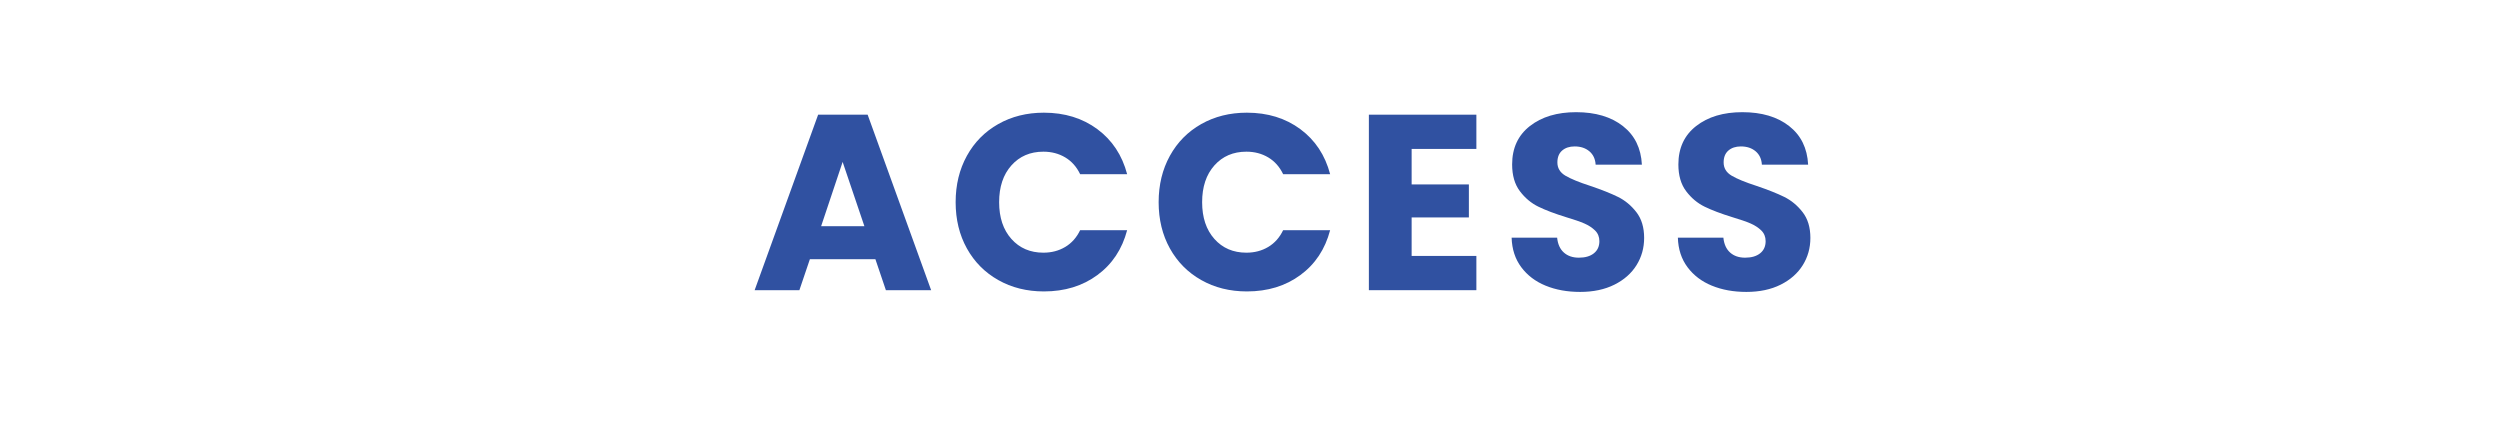 <?xml version="1.0" encoding="UTF-8"?>
<svg id="_レイヤー_1" xmlns="http://www.w3.org/2000/svg" version="1.1" viewBox="0 0 500 85.039">
  <!-- Generator: Adobe Illustrator 29.5.1, SVG Export Plug-In . SVG Version: 2.1.0 Build 141)  -->
  <defs>
    <style>
      .st0 {
        fill: none;
      }

      .st1 {
        fill: #3051a1;
      }
    </style>
  </defs>
  <g>
    <path class="st1" d="M175.077,51.835h-13.1l-2.1,6.2h-8.95l12.7-35.099h9.9l12.7,35.099h-9.05l-2.1-6.2ZM172.877,45.235l-4.35-12.85-4.3,12.85h8.65Z"/>
    <path class="st1" d="M193.377,31.161c1.5-2.717,3.591-4.833,6.275-6.35,2.682-1.517,5.725-2.275,9.125-2.275,4.166,0,7.732,1.1,10.699,3.3s4.951,5.2,5.951,9h-9.4c-.701-1.466-1.693-2.583-2.975-3.35-1.285-.767-2.742-1.15-4.375-1.15-2.635,0-4.768.917-6.4,2.75-1.635,1.834-2.451,4.284-2.451,7.351s.816,5.516,2.451,7.349c1.633,1.834,3.766,2.75,6.4,2.75,1.633,0,3.09-.383,4.375-1.15,1.281-.766,2.273-1.883,2.975-3.35h9.4c-1,3.8-2.984,6.792-5.951,8.975-2.967,2.184-6.533,3.275-10.699,3.275-3.4,0-6.443-.758-9.125-2.275-2.684-1.516-4.775-3.625-6.275-6.324-1.5-2.7-2.25-5.783-2.25-9.25s.75-6.559,2.25-9.275Z"/>
    <path class="st1" d="M233.977,31.161c1.5-2.717,3.591-4.833,6.274-6.35,2.683-1.517,5.726-2.275,9.125-2.275,4.167,0,7.733,1.1,10.7,3.3s4.95,5.2,5.95,9h-9.4c-.7-1.466-1.692-2.583-2.975-3.35-1.284-.767-2.742-1.15-4.375-1.15-2.634,0-4.768.917-6.4,2.75-1.634,1.834-2.45,4.284-2.45,7.351s.816,5.516,2.45,7.349c1.633,1.834,3.767,2.75,6.4,2.75,1.633,0,3.091-.383,4.375-1.15,1.282-.766,2.274-1.883,2.975-3.35h9.4c-1,3.8-2.983,6.792-5.95,8.975-2.967,2.184-6.533,3.275-10.7,3.275-3.399,0-6.442-.758-9.125-2.275-2.684-1.516-4.774-3.625-6.274-6.324-1.5-2.7-2.25-5.783-2.25-9.25s.75-6.559,2.25-9.275Z"/>
    <path class="st1" d="M282.326,29.786v7.1h11.449v6.601h-11.449v7.7h12.949v6.85h-21.5V22.936h21.5v6.85h-12.949Z"/>
    <path class="st1" d="M309.126,57.135c-2.034-.832-3.659-2.066-4.875-3.699-1.218-1.633-1.859-3.601-1.926-5.9h9.101c.133,1.3.583,2.292,1.35,2.975.767.684,1.767,1.025,3,1.025,1.267,0,2.267-.291,3-.875.733-.583,1.101-1.392,1.101-2.425,0-.866-.293-1.583-.875-2.15-.584-.566-1.301-1.032-2.15-1.399s-2.059-.783-3.625-1.25c-2.268-.7-4.117-1.4-5.55-2.101-1.434-.7-2.667-1.732-3.7-3.1-1.033-1.366-1.55-3.15-1.55-5.351,0-3.266,1.183-5.824,3.55-7.675,2.366-1.85,5.45-2.774,9.25-2.774,3.866,0,6.982.925,9.35,2.774,2.367,1.851,3.633,4.425,3.801,7.726h-9.25c-.067-1.133-.484-2.025-1.25-2.676-.768-.649-1.75-.975-2.95-.975-1.034,0-1.867.275-2.5.825-.634.55-.95,1.342-.95,2.375,0,1.134.533,2.017,1.6,2.649,1.066.634,2.733,1.317,5,2.051,2.267.767,4.108,1.5,5.525,2.199,1.416.7,2.642,1.718,3.675,3.051s1.55,3.049,1.55,5.149c0,2-.508,3.817-1.524,5.45-1.018,1.634-2.492,2.934-4.425,3.9-1.934.967-4.218,1.449-6.851,1.449-2.567,0-4.867-.416-6.899-1.25Z"/>
    <path class="st1" d="M342.375,57.135c-2.034-.832-3.659-2.066-4.875-3.699-1.218-1.633-1.859-3.601-1.926-5.9h9.101c.133,1.3.583,2.292,1.35,2.975.767.684,1.767,1.025,3,1.025,1.267,0,2.267-.291,3-.875.733-.583,1.101-1.392,1.101-2.425,0-.866-.293-1.583-.875-2.15-.584-.566-1.301-1.032-2.15-1.399s-2.059-.783-3.625-1.25c-2.268-.7-4.117-1.4-5.55-2.101-1.434-.7-2.667-1.732-3.7-3.1-1.033-1.366-1.55-3.15-1.55-5.351,0-3.266,1.183-5.824,3.55-7.675,2.366-1.85,5.45-2.774,9.25-2.774,3.866,0,6.982.925,9.35,2.774,2.367,1.851,3.633,4.425,3.801,7.726h-9.25c-.067-1.133-.484-2.025-1.25-2.676-.768-.649-1.75-.975-2.95-.975-1.034,0-1.867.275-2.5.825-.634.55-.95,1.342-.95,2.375,0,1.134.533,2.017,1.6,2.649,1.066.634,2.733,1.317,5,2.051,2.267.767,4.108,1.5,5.525,2.199,1.416.7,2.642,1.718,3.675,3.051s1.55,3.049,1.55,5.149c0,2-.508,3.817-1.524,5.45-1.018,1.634-2.492,2.934-4.425,3.9-1.934.967-4.218,1.449-6.851,1.449-2.567,0-4.867-.416-6.899-1.25Z"/>
  </g>
  <rect class="st0" width="500" height="85.039"/>
</svg>